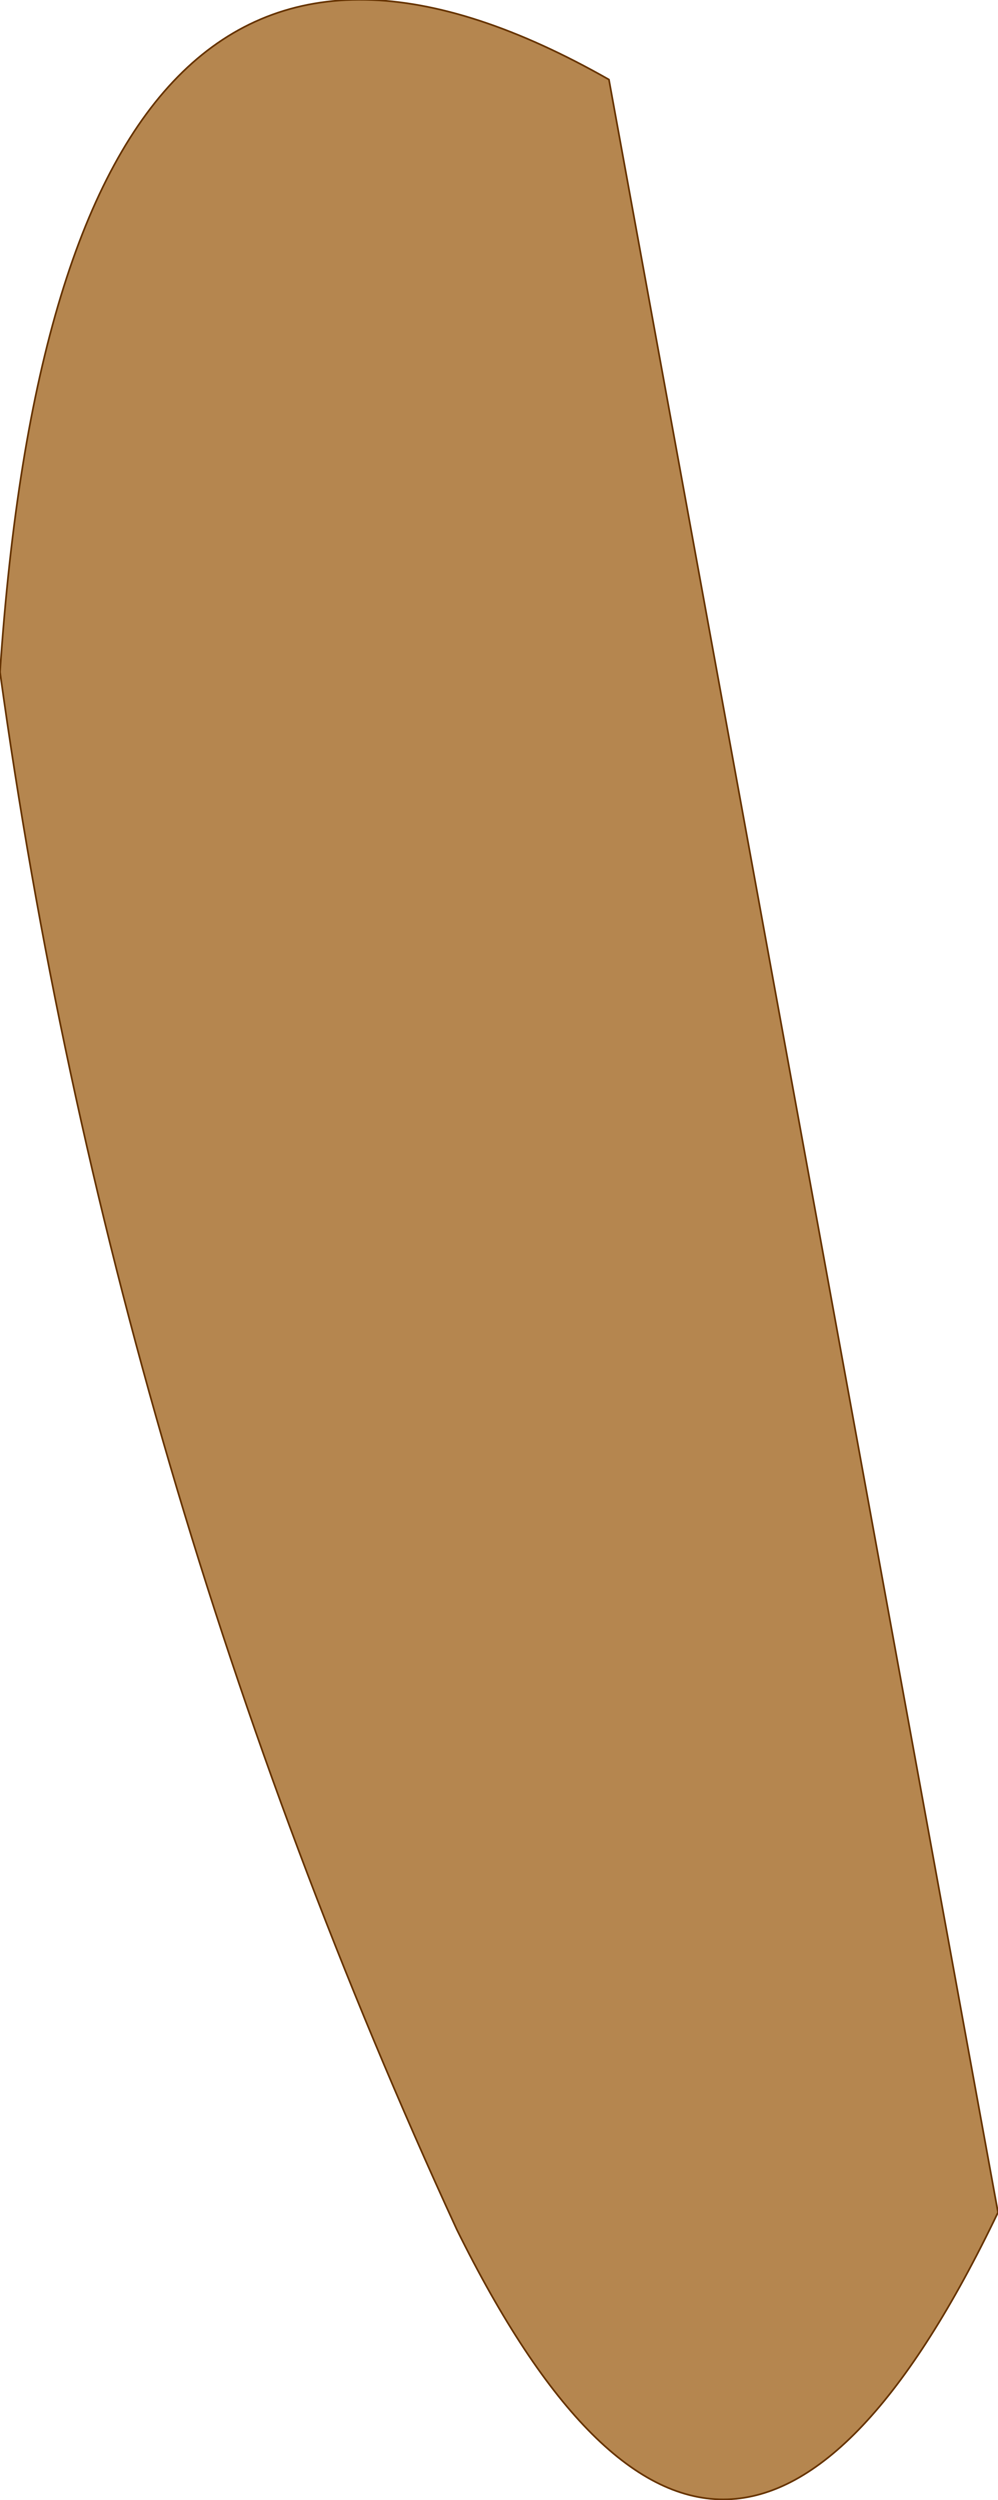 <?xml version="1.0" encoding="UTF-8" standalone="no"?>
<svg xmlns:xlink="http://www.w3.org/1999/xlink" height="73.85px" width="29.5px" xmlns="http://www.w3.org/2000/svg">
  <g transform="matrix(1.0, 0.0, 0.0, 1.0, 14.75, 36.9)">
    <path d="M3.25 -34.55 L14.75 28.45 Q6.75 45.15 -1.25 28.95 -11.45 6.8 -14.75 -17.05 -12.95 -43.75 3.25 -34.55" fill="#b5864f" fill-rule="evenodd" stroke="none"/>
    <path d="M3.25 -34.55 Q-12.95 -43.75 -14.75 -17.05 -11.45 6.8 -1.25 28.95 6.75 45.15 14.75 28.45 L3.25 -34.55 Z" fill="none" stroke="#663300" stroke-linecap="round" stroke-linejoin="round" stroke-width="0.05"/>
  </g>
</svg>
